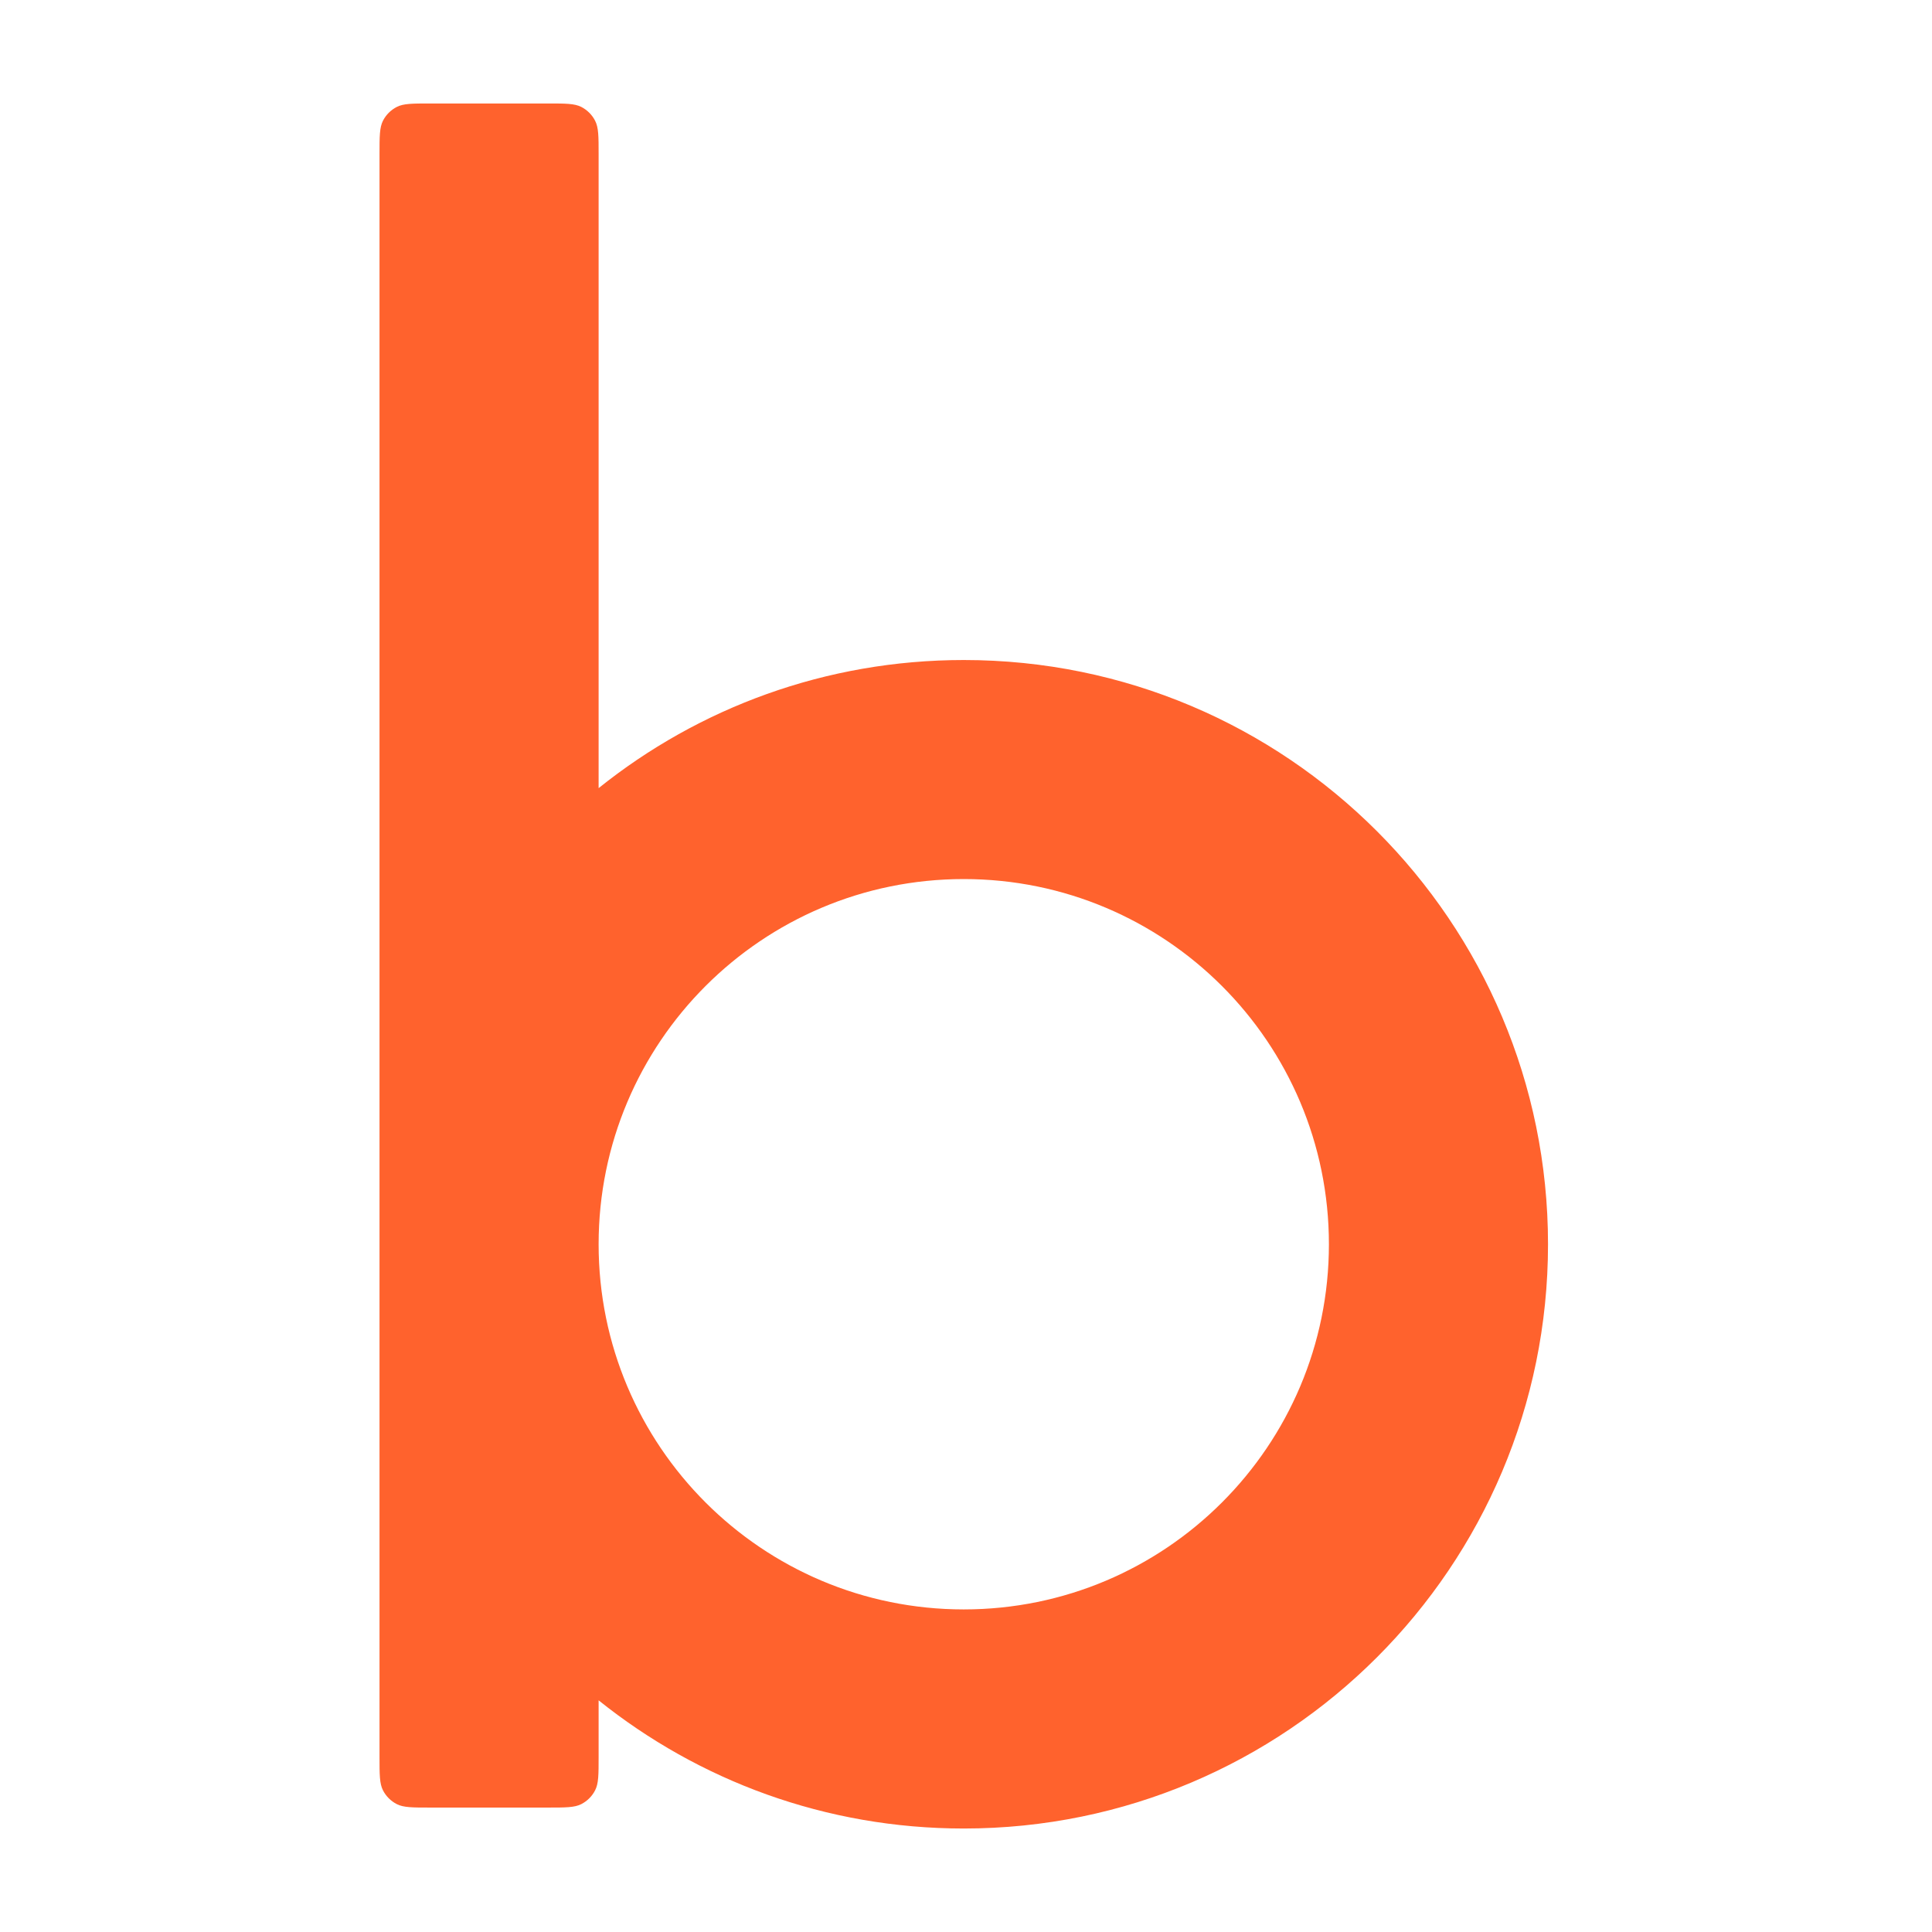 <svg width="32" height="32" viewBox="0 0 32 32" fill="none" xmlns="http://www.w3.org/2000/svg">
<path fill-rule="evenodd" clip-rule="evenodd" d="M6.343 2C6.286 2.113 6.286 2.259 6.286 2.553V29.1C6.286 29.394 6.286 29.541 6.343 29.653C6.393 29.751 6.473 29.831 6.572 29.882C6.684 29.939 6.831 29.939 7.124 29.939H9.076C9.369 29.939 9.516 29.939 9.628 29.882C9.727 29.831 9.807 29.751 9.857 29.653C9.915 29.541 9.915 29.394 9.915 29.1V28.163C11.571 29.491 13.674 30.286 15.963 30.286C21.307 30.286 25.64 25.953 25.64 20.609C25.64 15.264 21.307 10.932 15.963 10.932C13.674 10.932 11.571 11.726 9.915 13.054V2.553C9.915 2.259 9.915 2.113 9.857 2C9.807 1.902 9.727 1.822 9.628 1.771C9.516 1.714 9.369 1.714 9.076 1.714H7.124C6.831 1.714 6.684 1.714 6.572 1.771C6.473 1.822 6.393 1.902 6.343 2ZM9.915 20.609C9.915 23.949 12.622 26.657 15.963 26.657C19.303 26.657 22.011 23.949 22.011 20.609C22.011 17.268 19.303 14.56 15.963 14.56C12.622 14.56 9.915 17.268 9.915 20.609Z" fill="#FF622D"/>
</svg>
